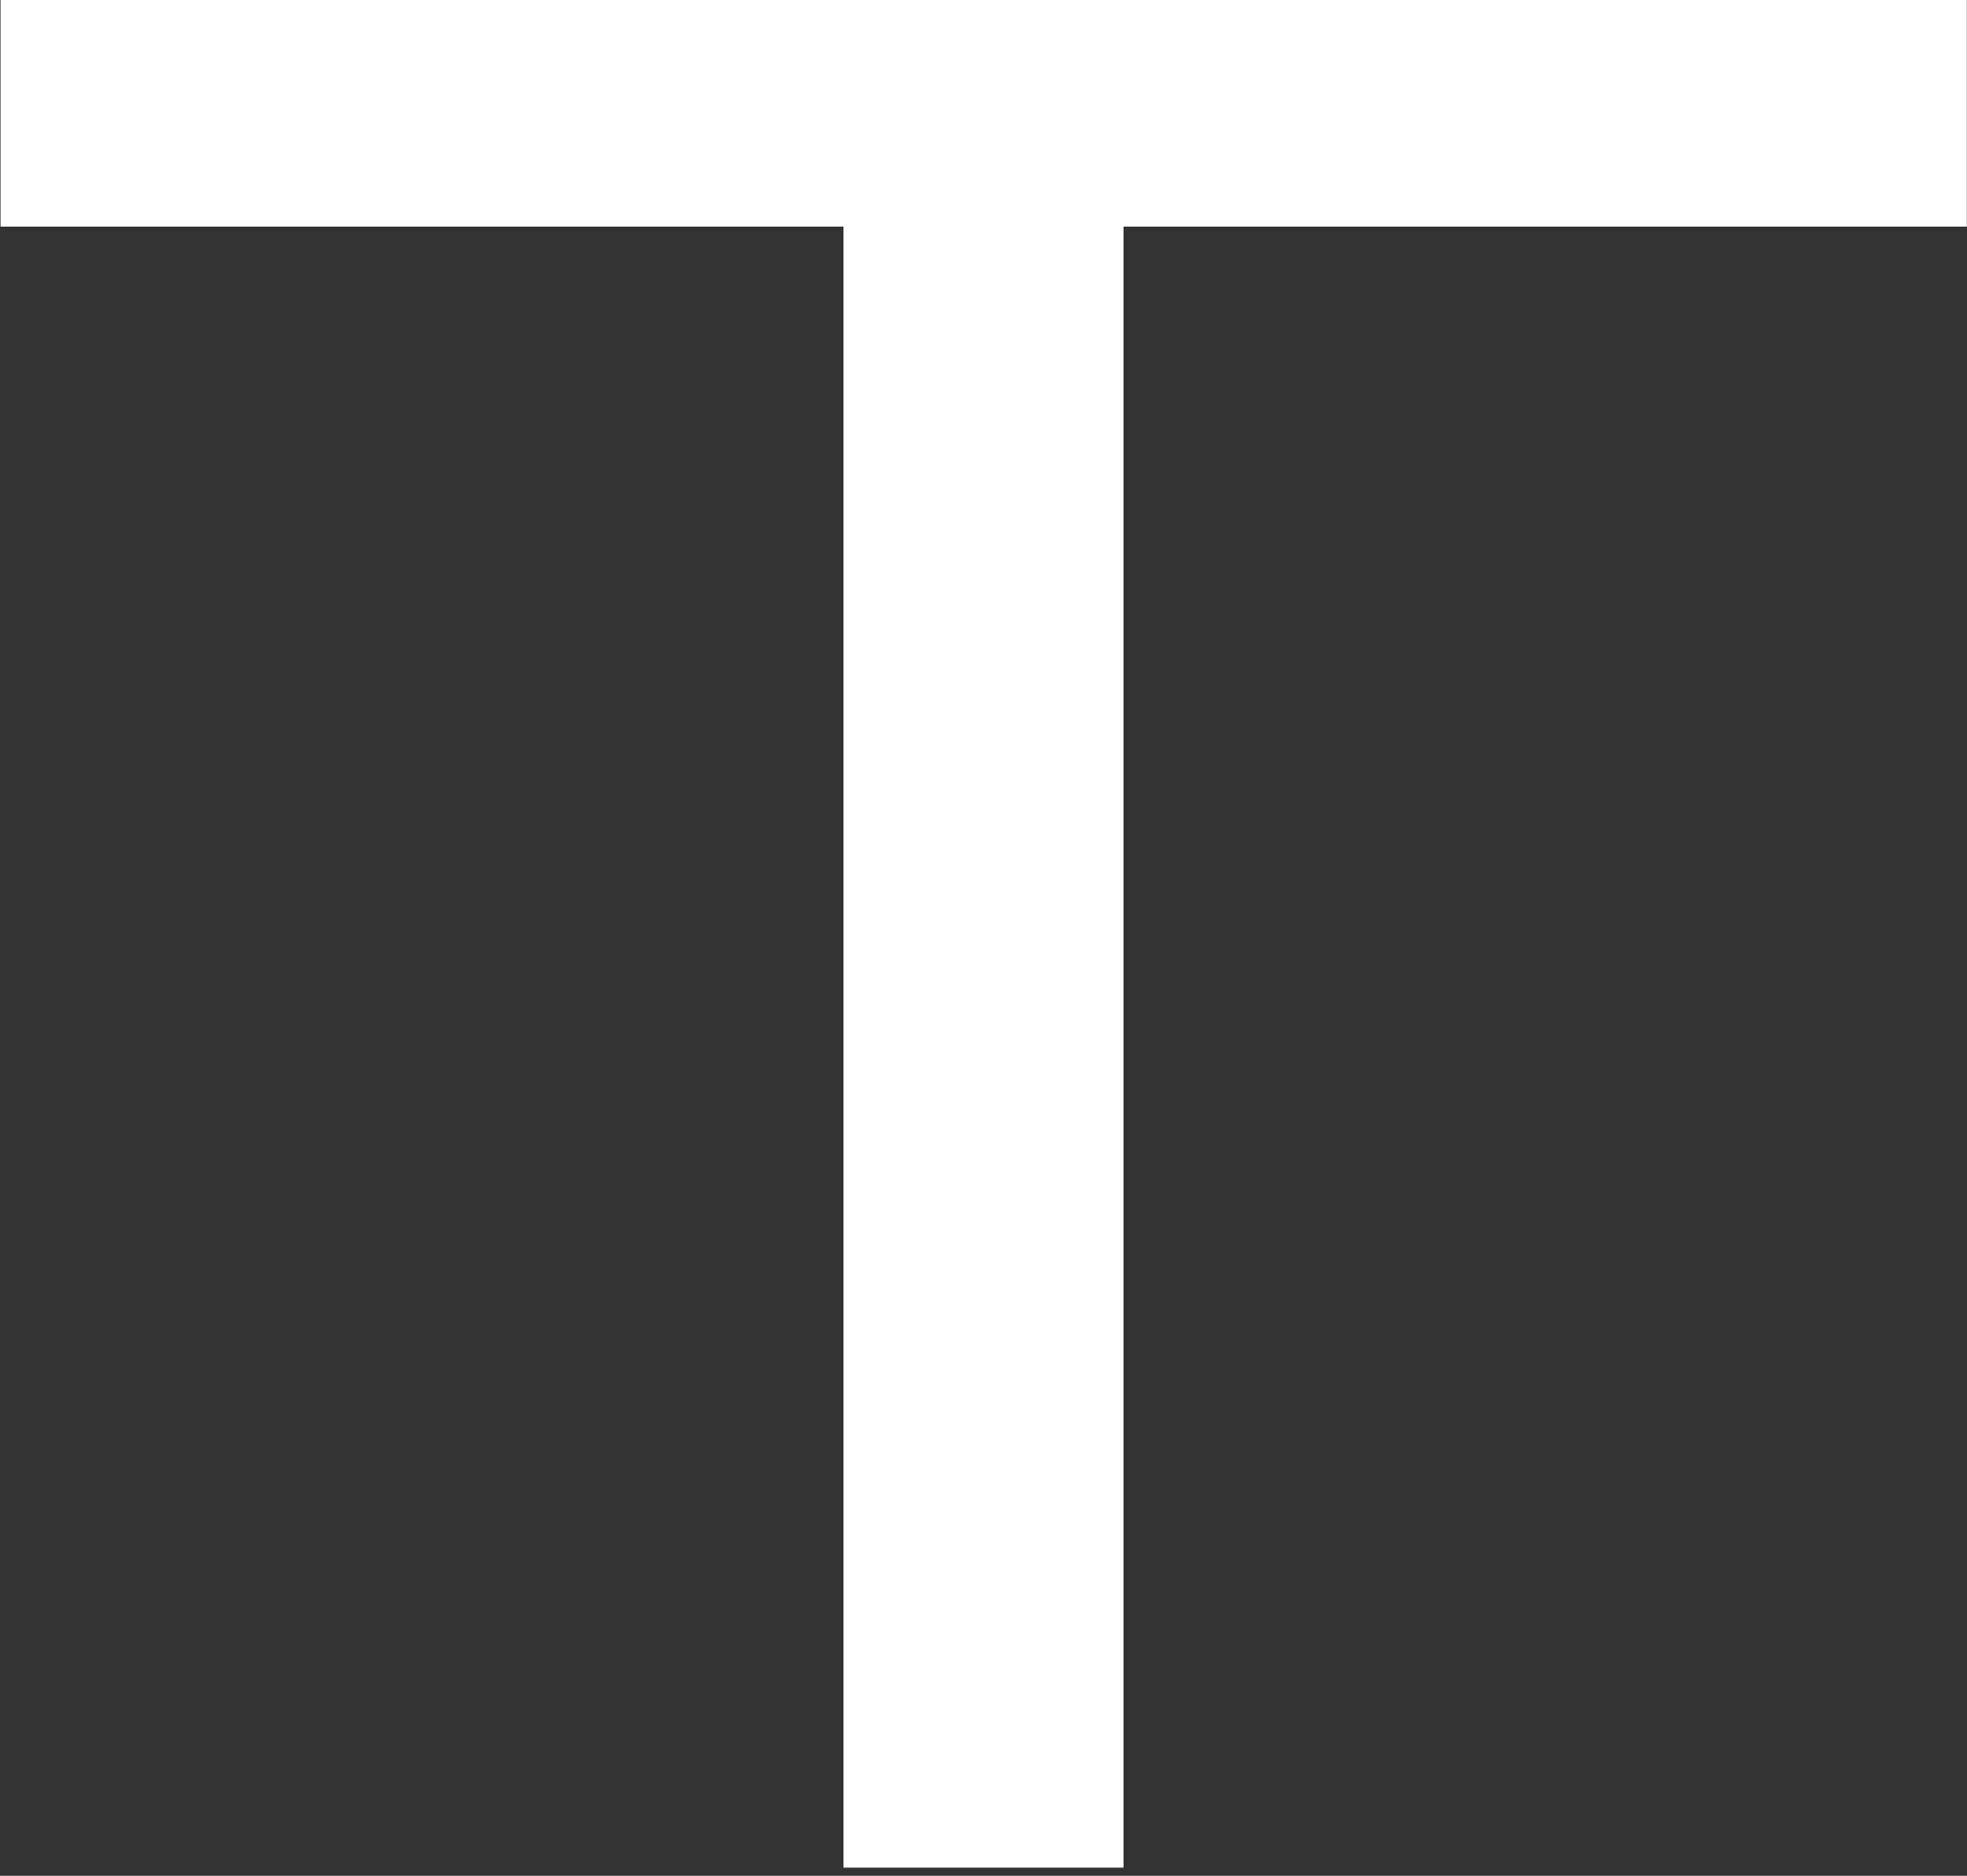 <?xml version="1.0" encoding="UTF-8"?> <svg xmlns="http://www.w3.org/2000/svg" width="86" height="82" viewBox="0 0 86 82" fill="none"><rect x="0" y="0" width="86" height="82" fill="#333333" stroke="none"/><path d="M0.024 9.907H36.877V81.644H49.123V9.907H85.992V0H0.024V9.907Z" fill="white"></path></svg> 